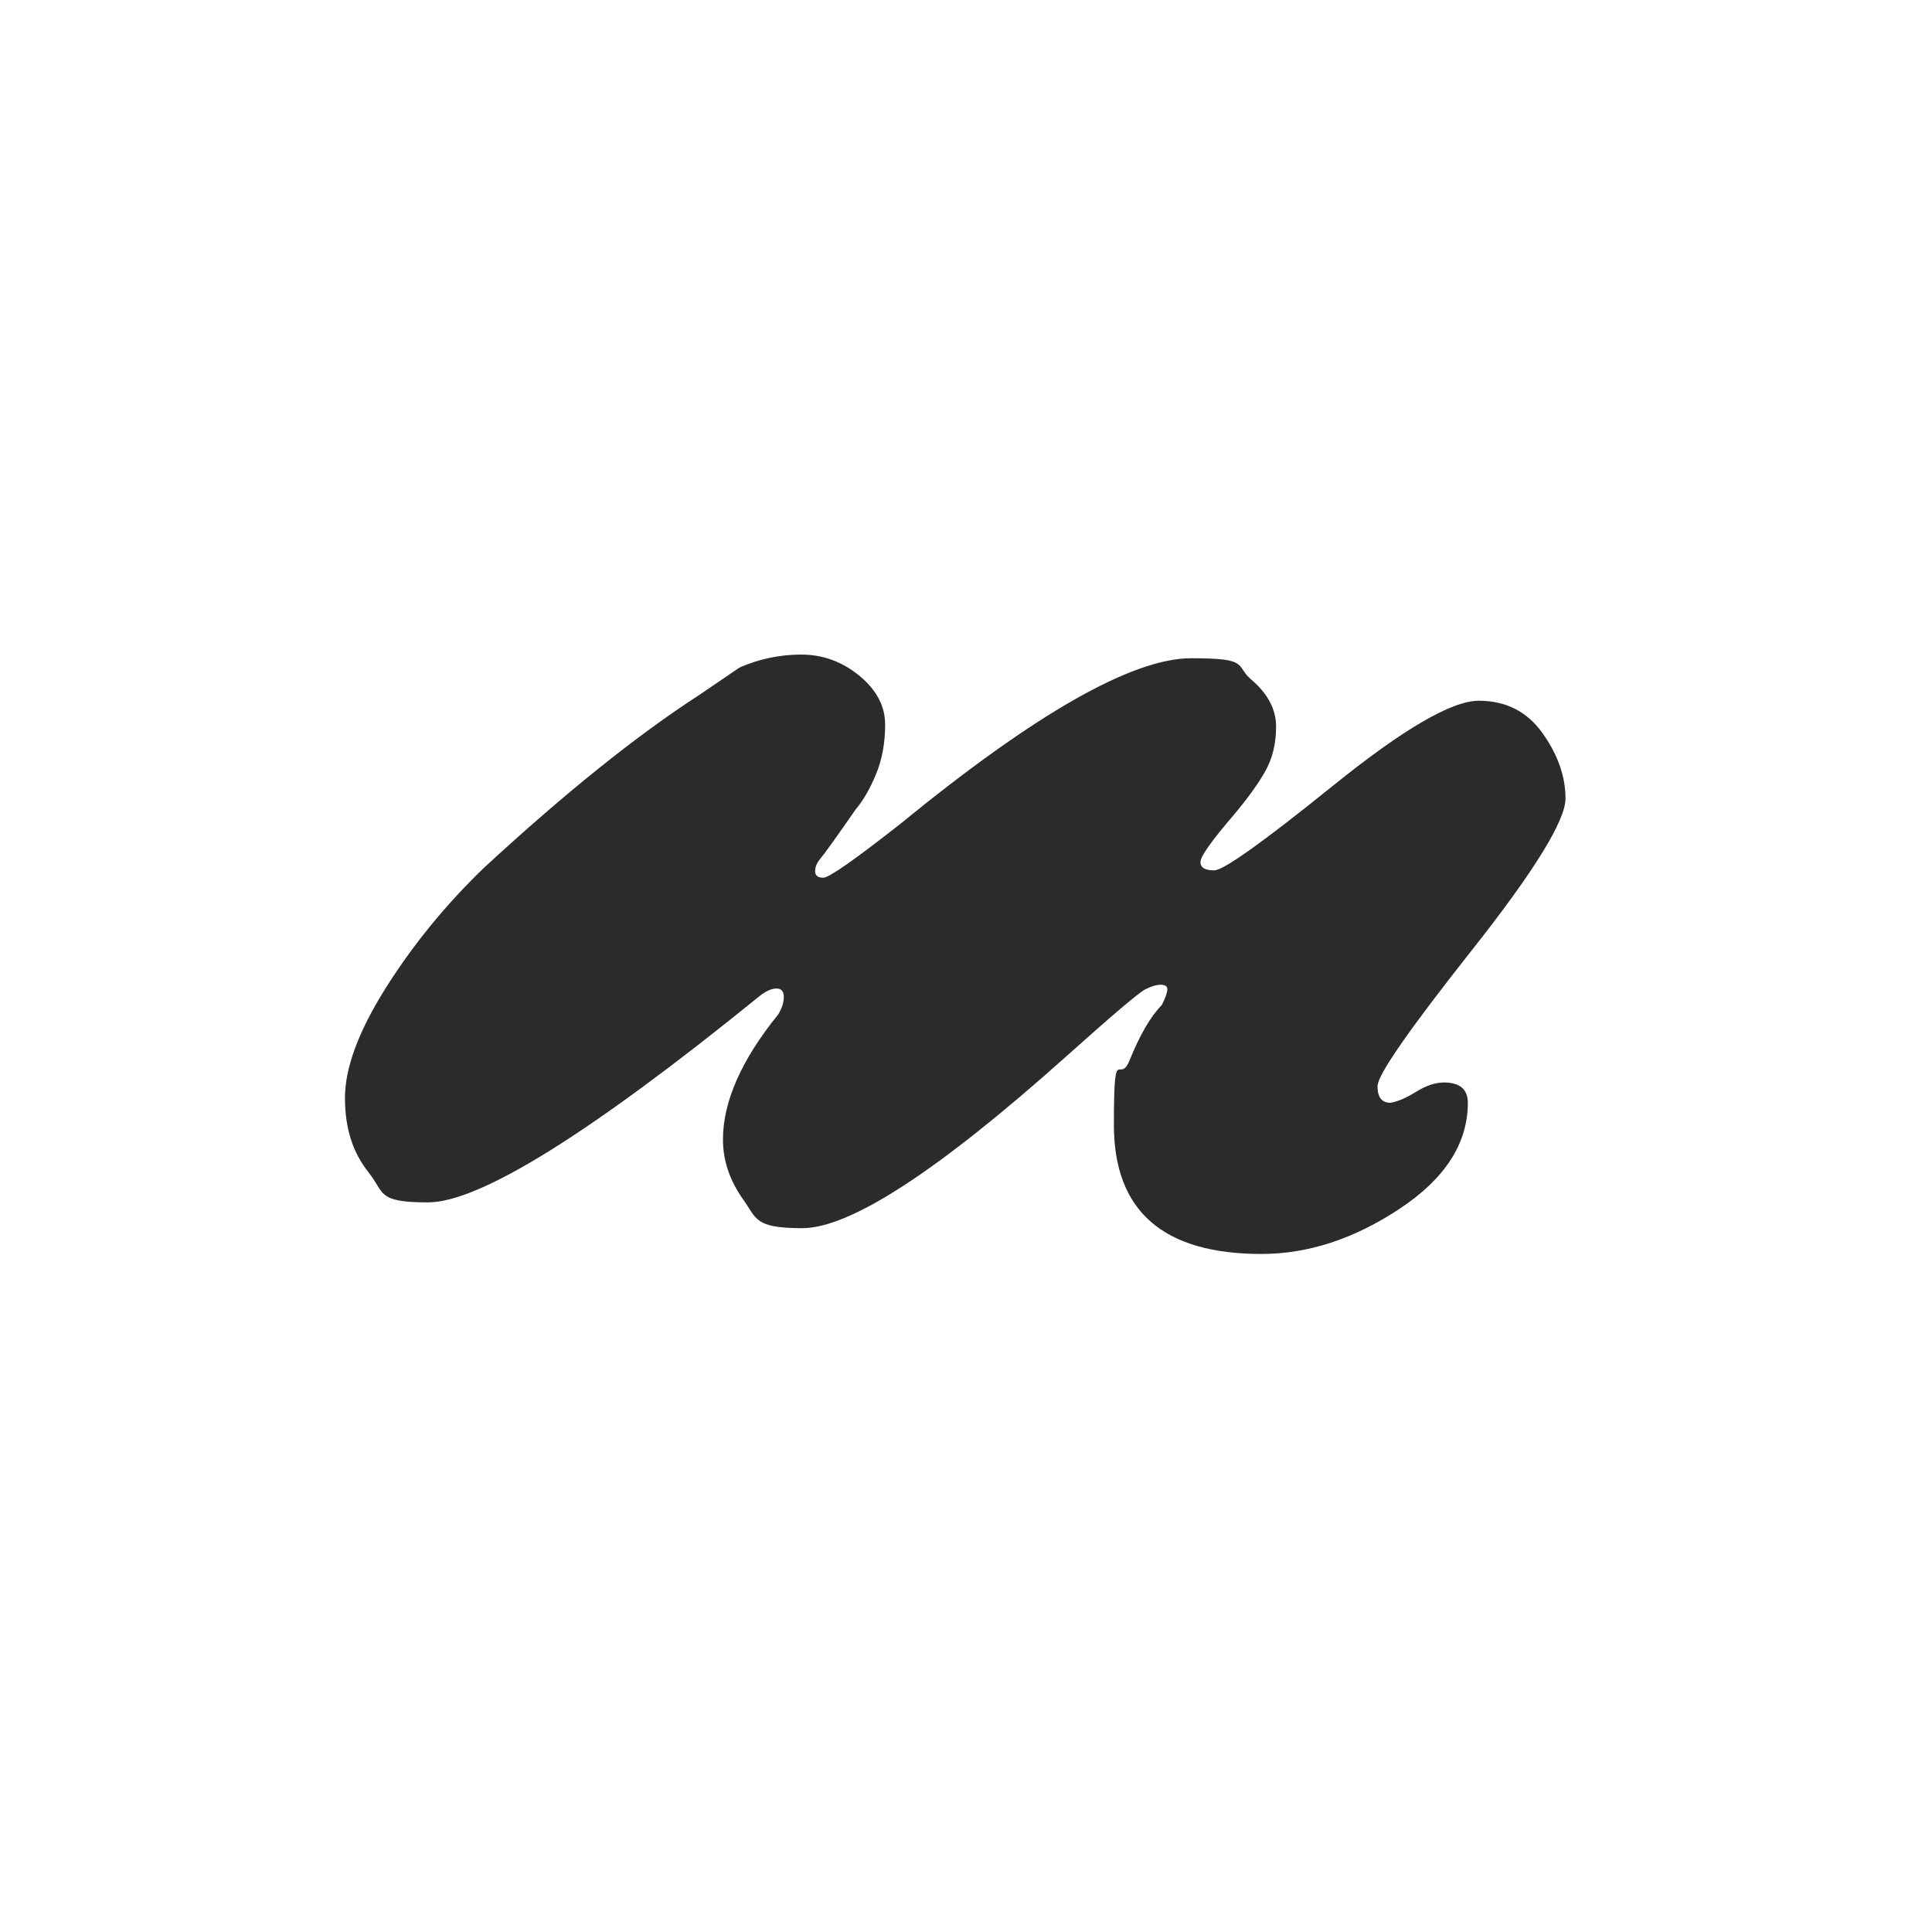 <svg viewBox="0 0 2000 2000" xmlns="http://www.w3.org/2000/svg" data-name="Ebene 2" id="Ebene_2">
  <defs>
    <style>
      .cls-1 {
        fill: #2b2b2b;
      }
    </style>
  </defs>
  <path d="M381.9,1214c-16.6-20.3-24.8-46.1-24.8-77.3s14-69,42-113.6c28-44.5,61.7-85.9,101.2-124.1,84-77.6,158.4-137.4,223.3-179.4l42-28.6c20.3-8.9,41.7-13.4,63.9-13.4s42.3,7.3,60.1,21.9c17.8,14.7,26.7,31.5,26.7,50.6s-3.2,36.3-9.5,51.5c-6.4,15.3-13.4,27.4-21,36.3-20.4,29.3-32.4,46.1-36.3,50.6-3.8,4.5-5.7,8.9-5.7,13.4s2.9,6.7,8.6,6.7,32.1-18.4,79.2-55.4c140-114.5,240.5-171.8,301.6-171.8s44.9,7.3,62,22c17.2,14.6,25.8,30.9,25.8,48.7s-3.8,33.4-11.5,46.8c-7.6,13.4-18.5,28.3-32.4,44.8-22.9,26.7-34.4,42.9-34.4,48.7s4.8,8.6,14.3,8.6,50.6-29.3,123.1-87.8c72.5-58.5,122.8-87.8,150.8-87.8s49.9,11.2,65.8,33.4c15.9,22.3,23.9,44.9,23.9,67.8s-32.4,75.4-97.3,157.5c-64.9,82.1-97.3,128.8-97.3,140.3s4.4,17.2,13.4,17.2c7.6-1.3,16.5-5.1,26.7-11.5,10.2-6.3,19.7-9.5,28.6-9.5,16.5,0,24.8,7,24.8,21,0,42-23.6,78.6-70.6,109.7-47.1,31.2-94.8,46.8-143.1,46.8-101.8,0-152.7-44.5-152.7-133.6s5.4-40.1,16.2-66.8c10.8-26.7,22-45.8,33.4-57.3,3.8-7.6,5.7-13,5.7-16.2s-2.2-4.8-6.7-4.8-9.9,1.6-16.2,4.8c-6.4,3.2-33.7,26.4-82.1,69.7-132.3,118.3-223.3,177.5-272.9,177.5s-47.1-9.9-61.1-29.6c-14-19.7-21-40.4-21-62,0-39.4,19.1-82.7,57.3-129.8,3.8-6.3,5.7-12.4,5.7-18.1s-2.6-8.6-7.6-8.6-10.8,2.6-17.2,7.6c-175.6,142.5-290.1,213.8-343.6,213.8s-44.6-10.2-61.1-30.5Z" class="cls-1"></path>
</svg>